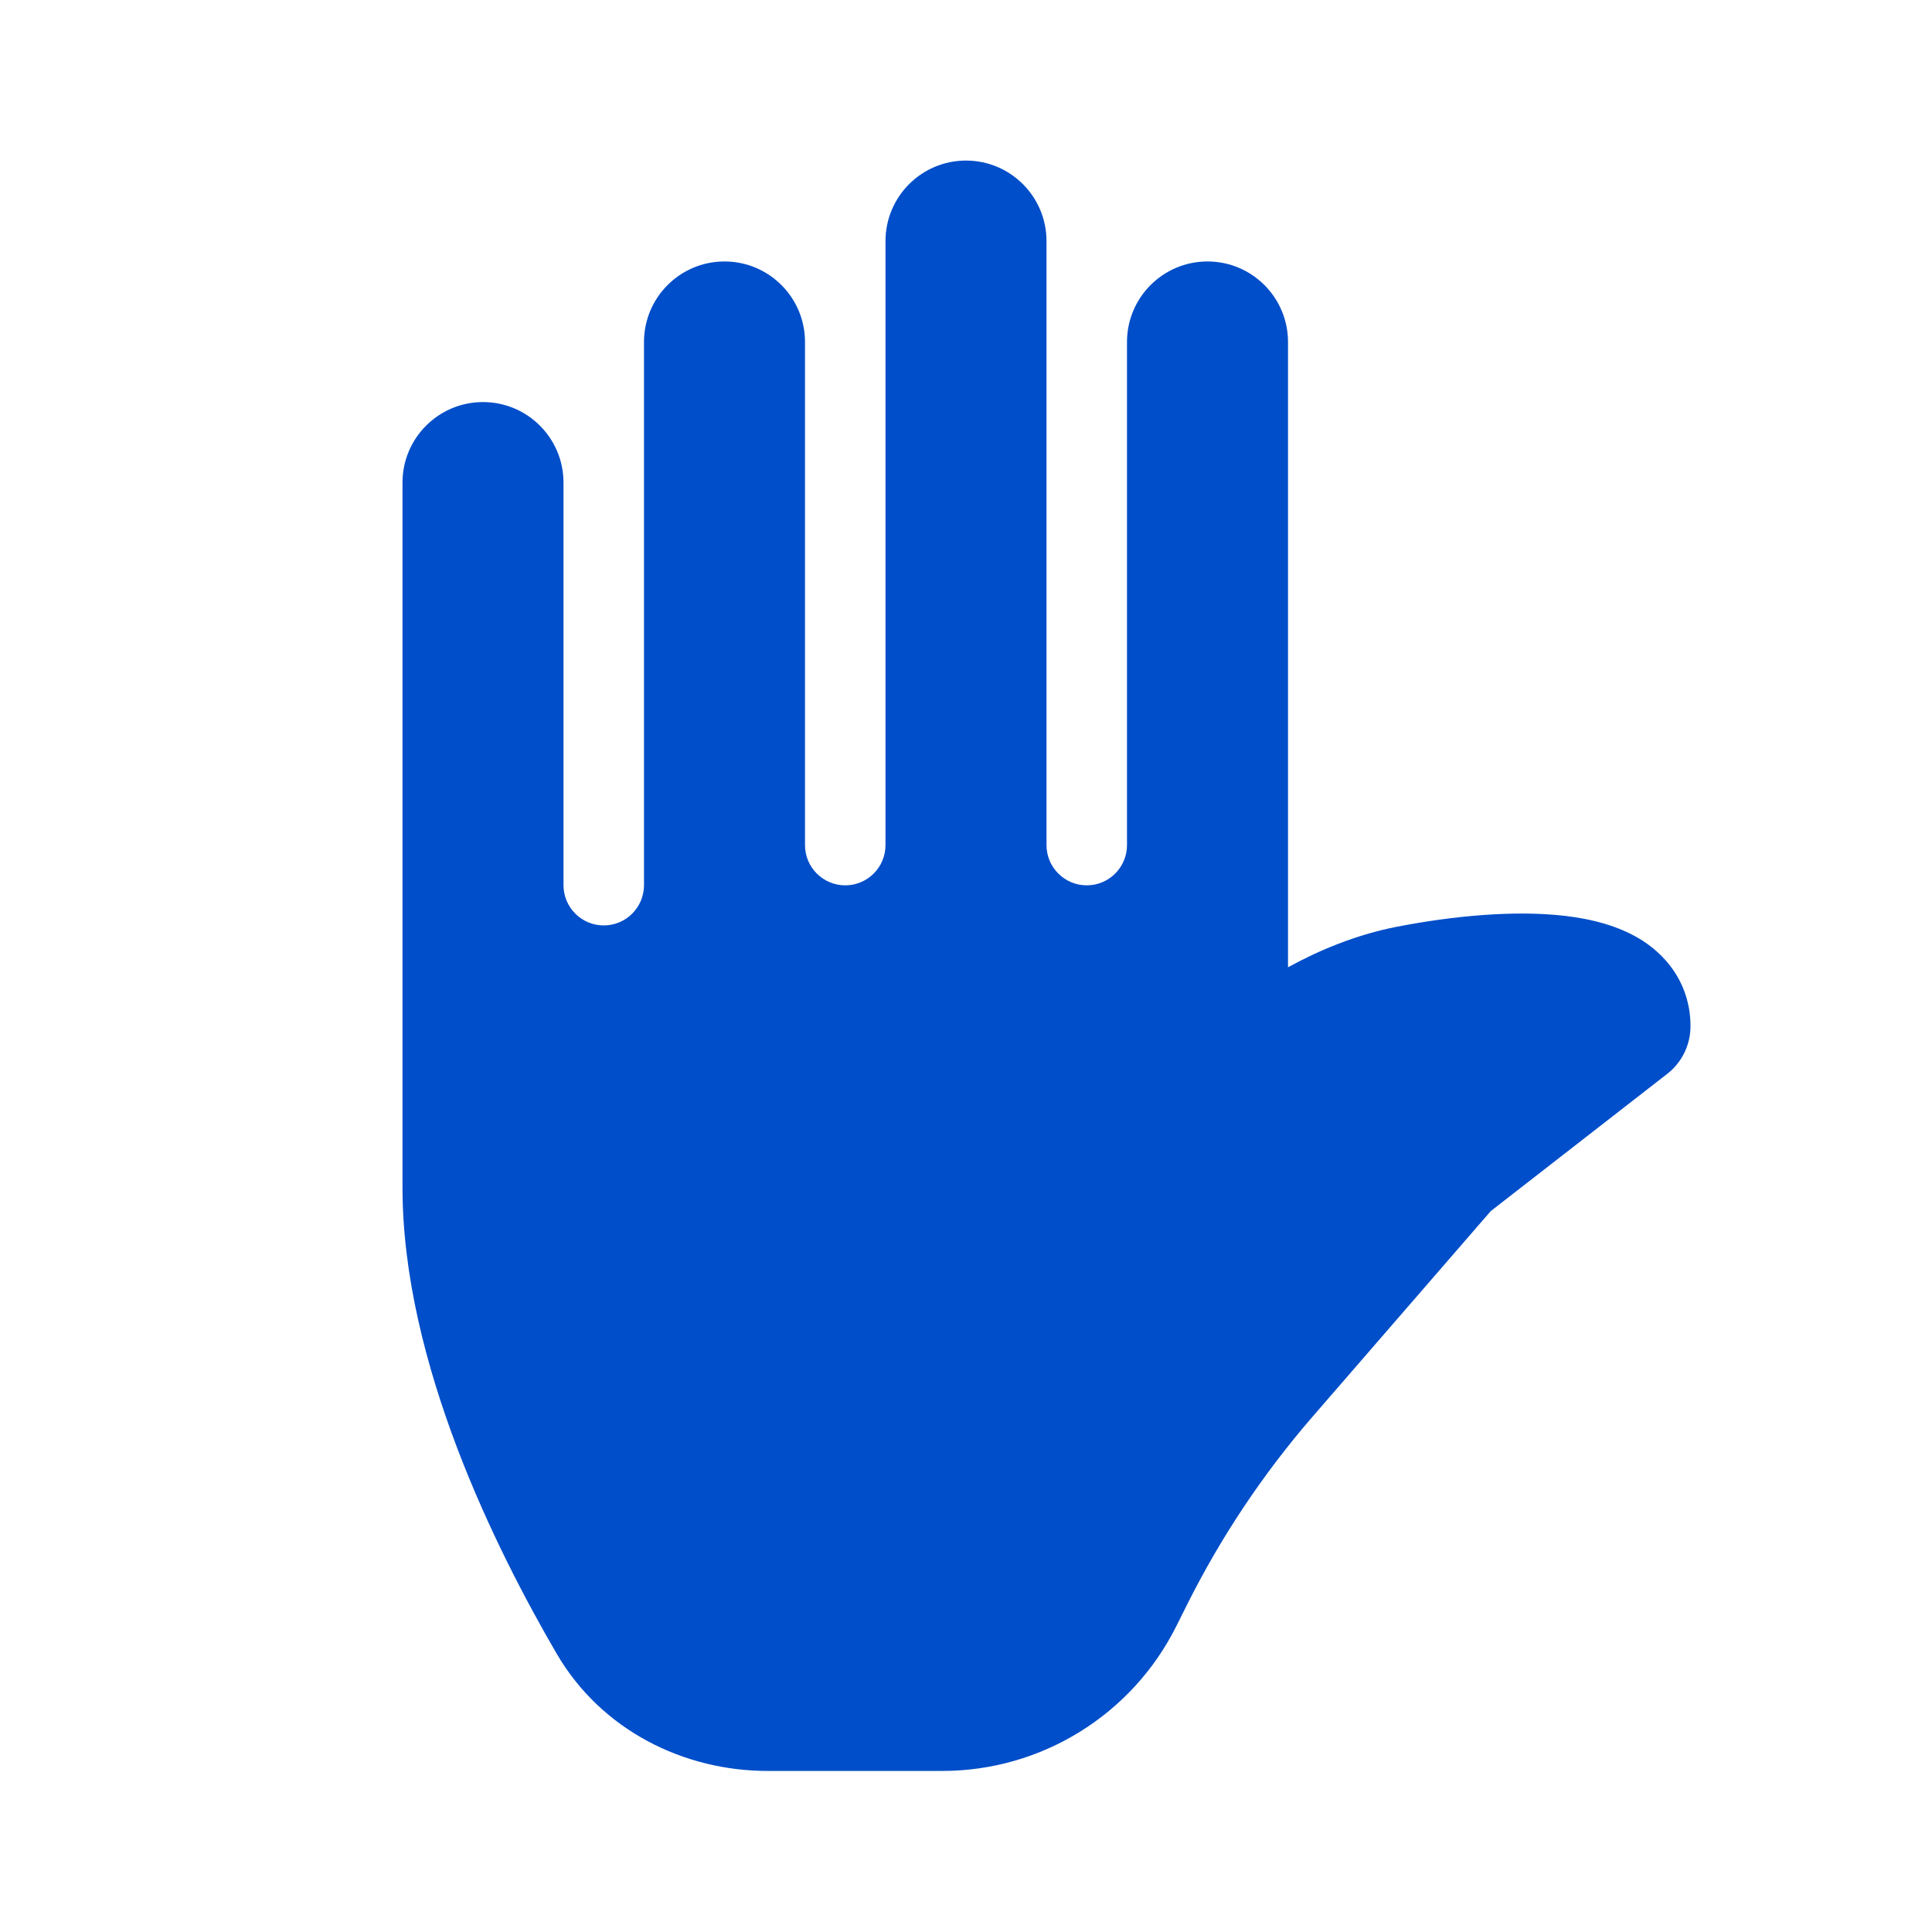 <?xml version="1.0" encoding="UTF-8"?>
<svg xmlns="http://www.w3.org/2000/svg" width="36" height="36" viewBox="0 0 36 36" fill="none">
  <path d="M15 6.372C15 5.544 14.328 4.872 13.5 4.872C12.672 4.872 12 5.544 12 6.372V16.494C12 16.908 11.664 17.244 11.25 17.244C10.836 17.244 10.5 16.908 10.5 16.494V8.992C10.5 8.164 9.828 7.492 9 7.492C8.172 7.492 7.5 8.164 7.5 8.992V22.127C7.5 25.396 9.253 28.891 10.371 30.811C11.205 32.242 12.741 32.999 14.305 32.999H17.557C19.404 32.999 21.092 31.955 21.918 30.303L22.118 29.903C22.749 28.64 23.536 27.462 24.46 26.395L27.778 22.567L31.066 20.01C31.34 19.797 31.5 19.469 31.5 19.122C31.5 18.395 31.111 17.855 30.613 17.532C30.168 17.245 29.638 17.123 29.17 17.067C28.215 16.954 27.055 17.07 26.036 17.267C25.265 17.417 24.574 17.709 24 18.024V6.372C24 5.544 23.328 4.872 22.5 4.872C21.672 4.872 21 5.544 21 6.372V15.747C21 16.161 20.664 16.497 20.25 16.497C19.836 16.497 19.5 16.161 19.5 15.747V4.492C19.5 3.664 18.828 2.992 18 2.992C17.172 2.992 16.5 3.664 16.5 4.492V15.747C16.5 16.161 16.164 16.497 15.75 16.497C15.336 16.497 15 16.161 15 15.747V6.372Z" fill="#004EC9"></path>
</svg>
